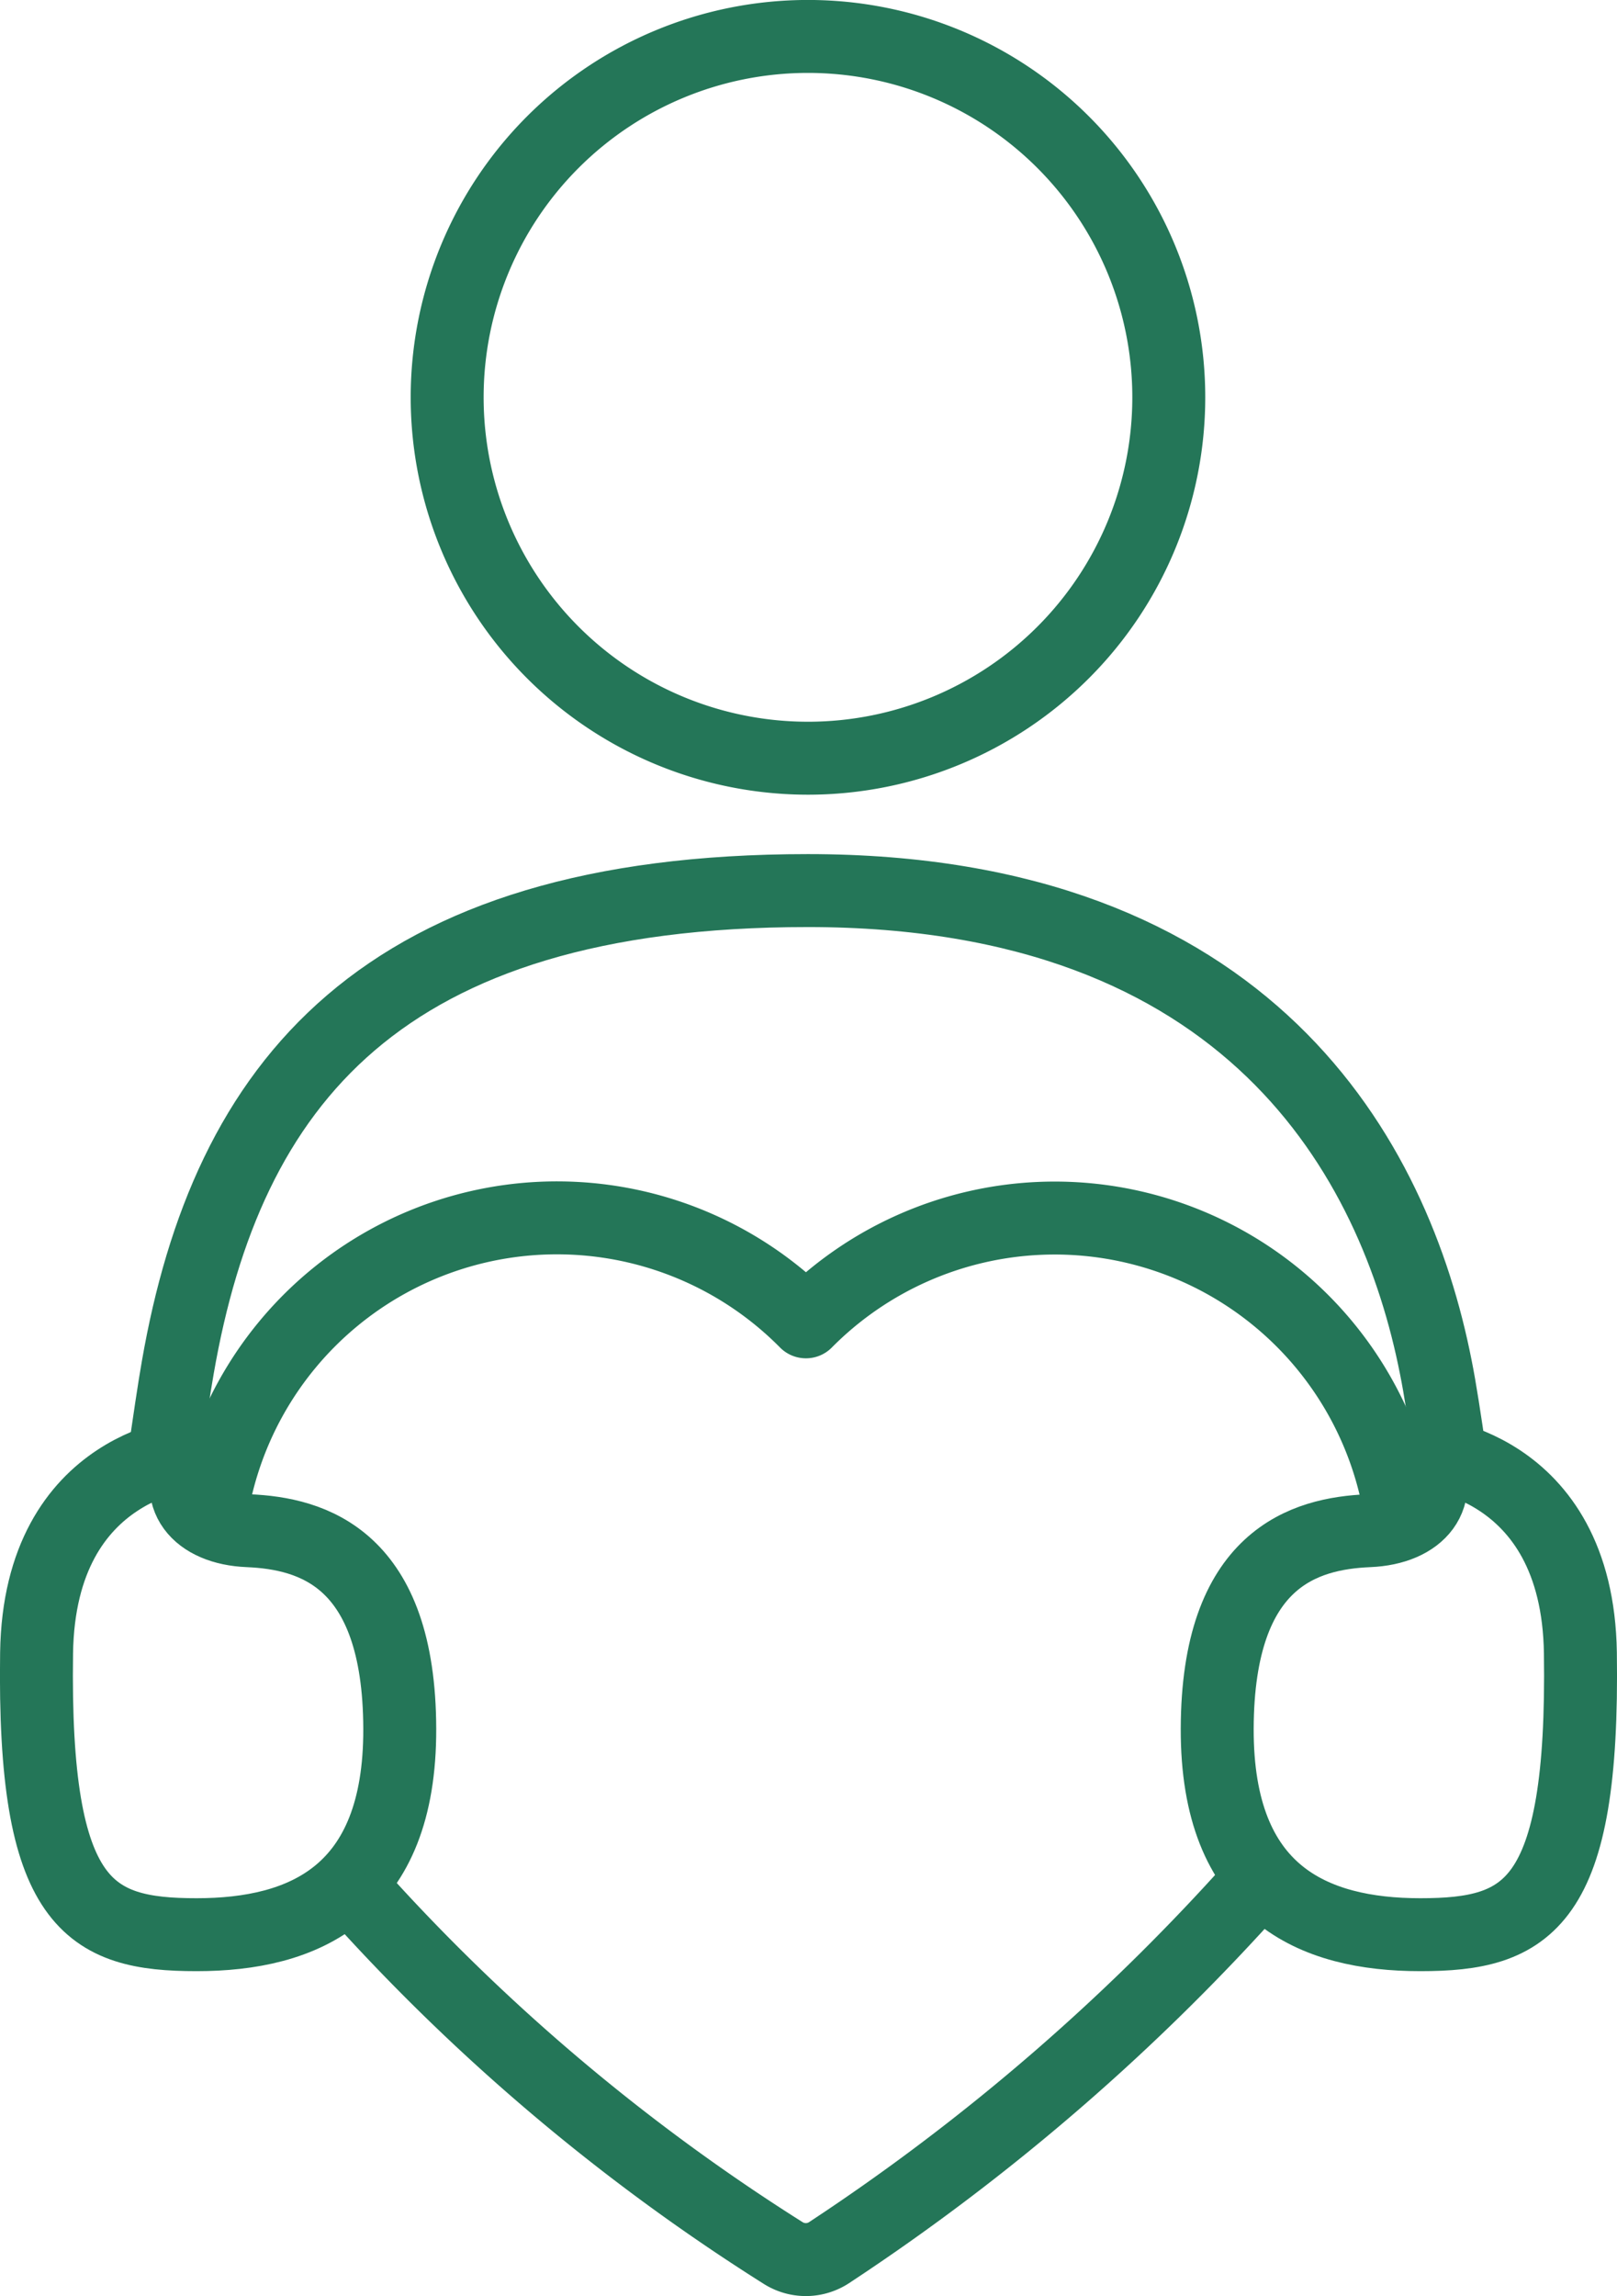 <svg xmlns="http://www.w3.org/2000/svg" width="44.341" height="62.949" viewBox="0 0 44.341 62.949">
  <g id="independent_icon" data-name="independent icon" transform="translate(-356.158 -346.382)">
    <path id="Path_121" data-name="Path 121" d="M379.791,367.169a9.894,9.894,0,1,0-9.9-9.894A9.895,9.895,0,0,0,379.791,367.169Z" transform="translate(-1.471)" fill="none" stroke="#247658" stroke-miterlimit="10" stroke-width="2"/>
    <path id="Path_122" data-name="Path 122" d="M361.549,404.492c2.94,0,5.583-1.126,5.571-5.644-.012-4.688-2.4-5.357-4.157-5.432-1.381-.057-2.142-.935-1.449-2.141,0,0-4.275.22-4.353,5.493C357.062,403.7,358.6,404.492,361.549,404.492Z" transform="translate(0 -5.069)" fill="none" stroke="#247658" stroke-linejoin="round" stroke-width="2"/>
    <path id="Path_123" data-name="Path 123" d="M399.334,404.492c-2.94,0-5.581-1.126-5.57-5.644.012-4.688,2.4-5.357,4.158-5.432,1.38-.057,2.141-.935,1.448-2.141,0,0,4.275.22,4.353,5.493C403.823,403.7,402.28,404.492,399.334,404.492Z" transform="translate(-4.228 -5.069)" fill="none" stroke="#247658" stroke-linejoin="round" stroke-width="2"/>
    <path id="Path_124" data-name="Path 124" d="M396.388,389.417c-.141-.992-.286-1.934-.4-2.493-1.125-5.728-5.111-13.069-17.219-13.069-11.728,0-15.927,5.307-17.278,13.069-.1.564-.24,1.513-.382,2.51" transform="translate(-0.457 -3.057)" fill="none" stroke="#247658" stroke-miterlimit="10" stroke-width="2"/>
    <path id="Path_125" data-name="Path 125" d="M366.906,404.688a55.486,55.486,0,0,0,11.865,10.052,1.161,1.161,0,0,0,1.244-.015,59.671,59.671,0,0,0,11.921-10.344" transform="translate(-1.126 -6.583)" fill="none" stroke="#247658" stroke-linejoin="round" stroke-width="2"/>
    <path id="Path_126" data-name="Path 126" d="M395.223,392.386a9.6,9.6,0,0,0-16.344-5.536,9.6,9.6,0,0,0-16.341,5.469" transform="translate(-0.621 -4.229)" fill="none" stroke="#247658" stroke-linejoin="round" stroke-width="2"/>
  </g>
</svg>
